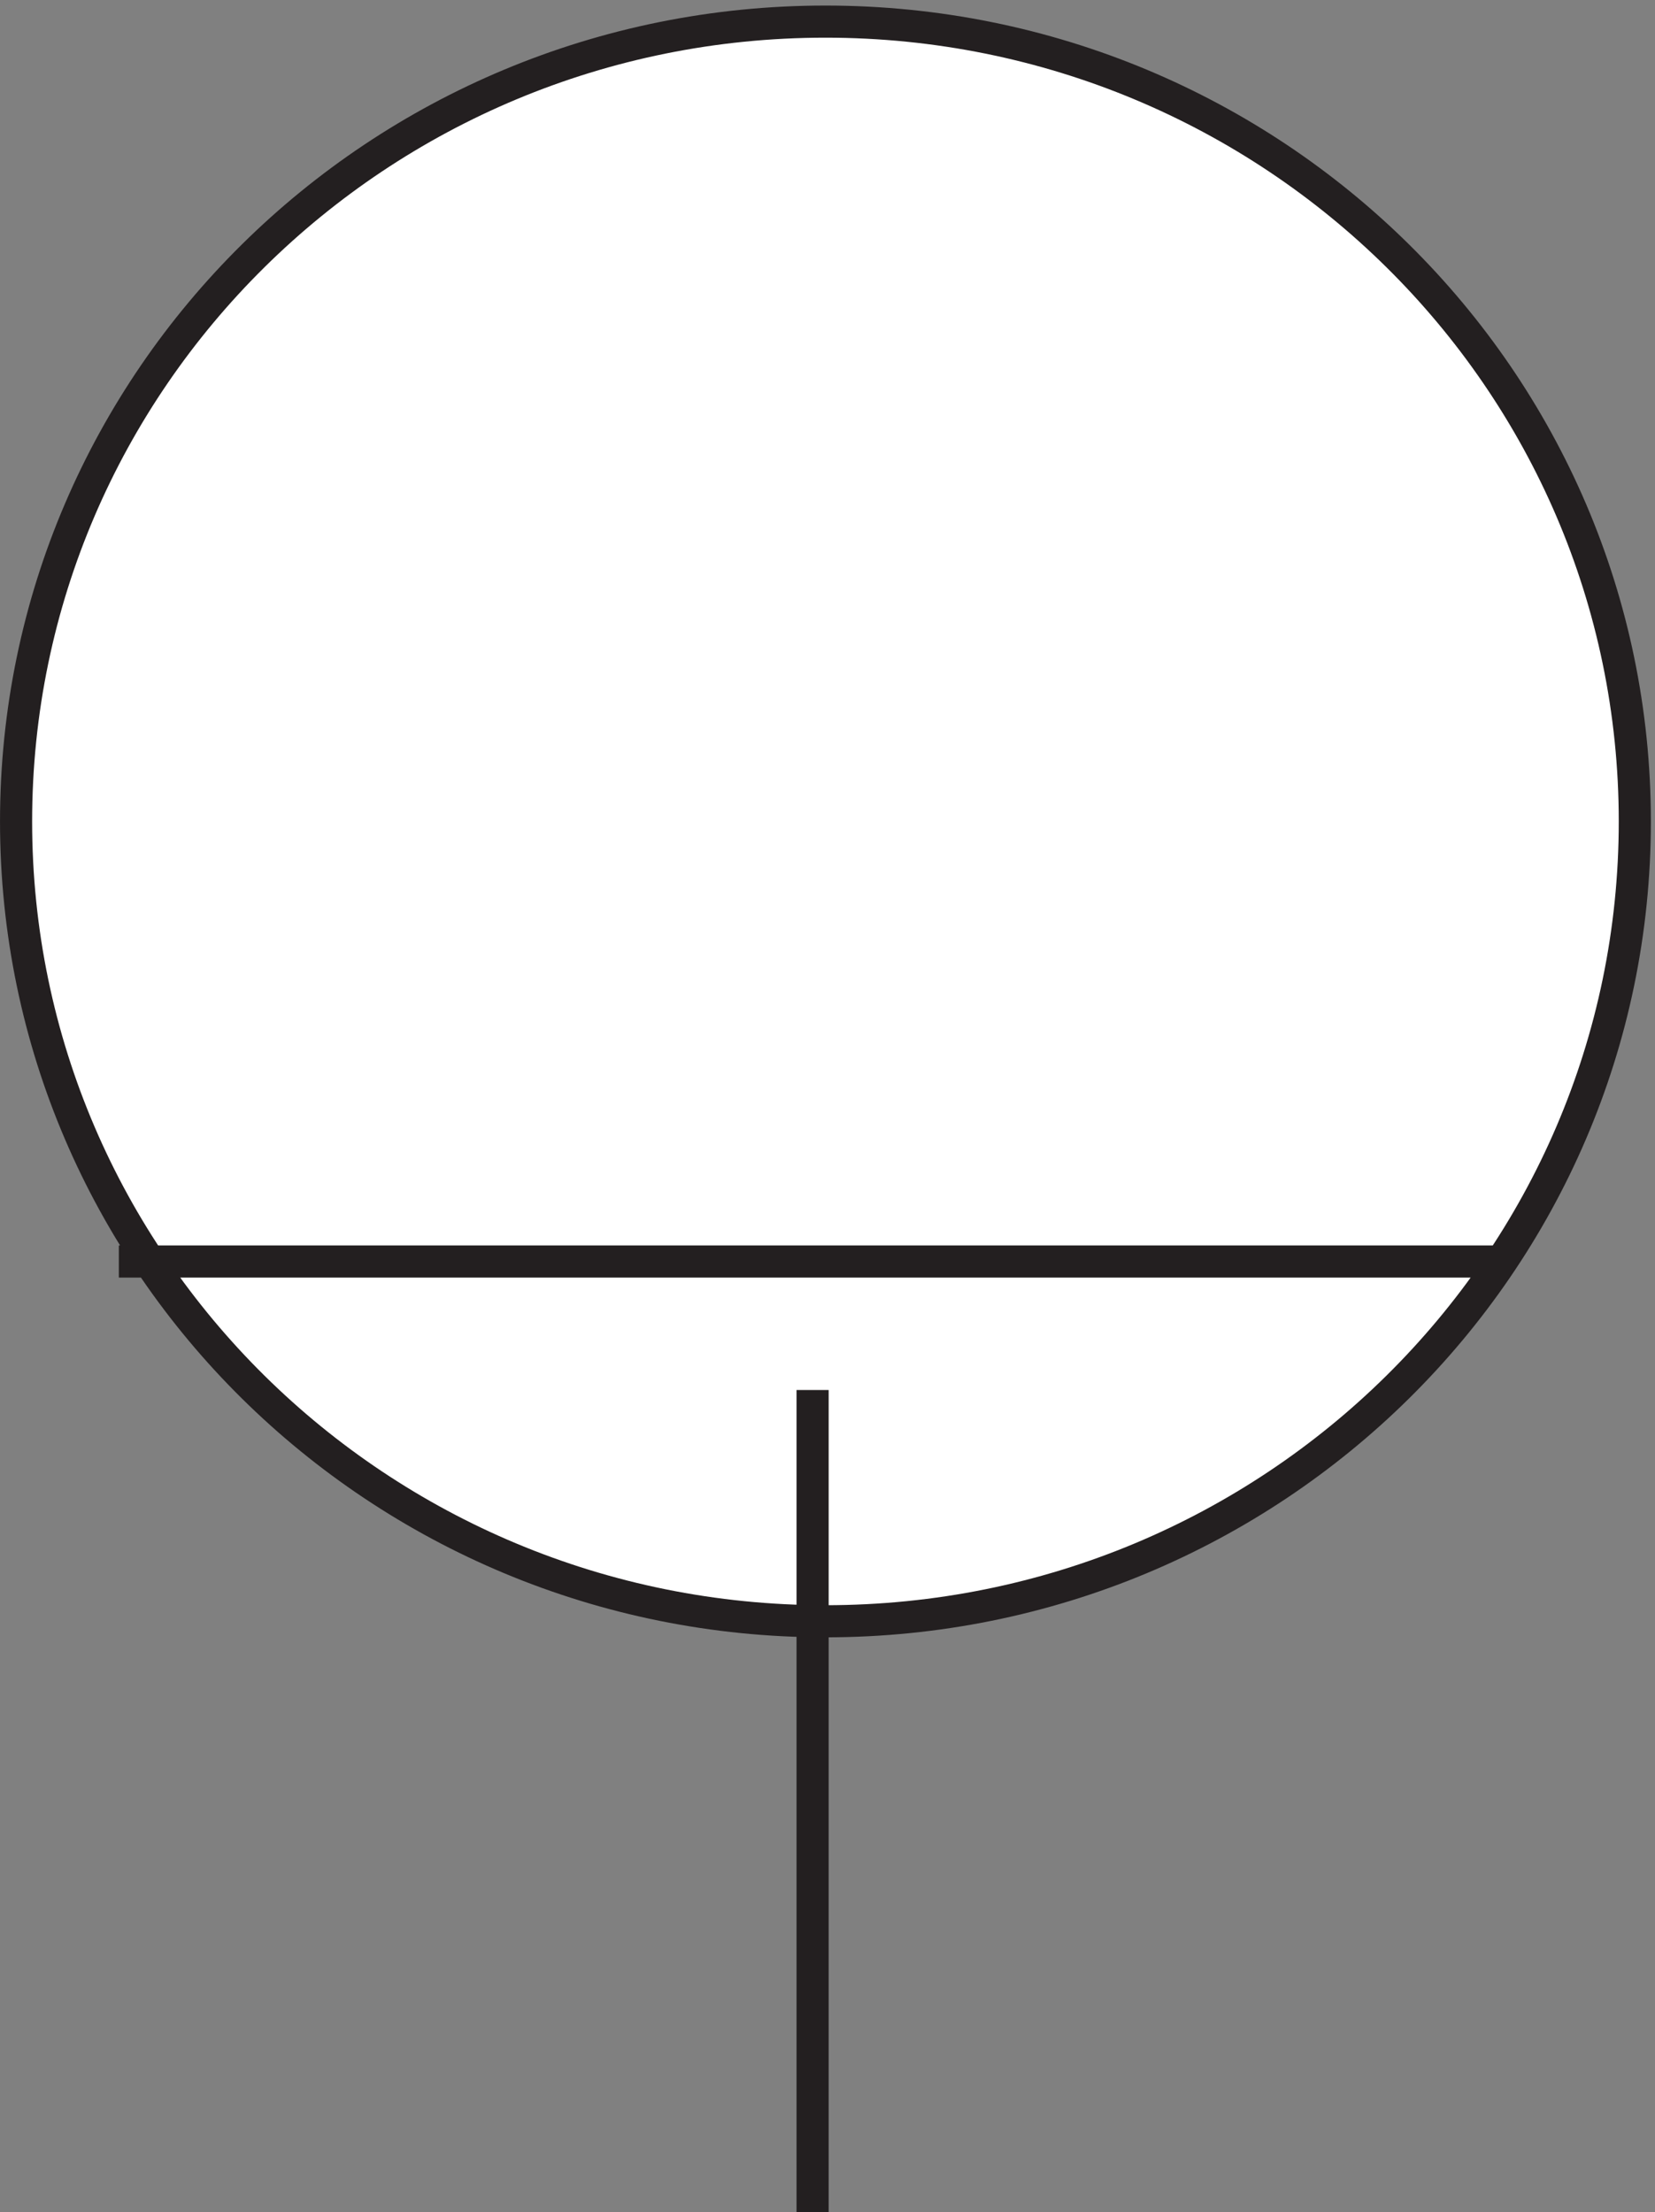 <svg xmlns="http://www.w3.org/2000/svg" xml:space="preserve" width="51.4" height="68.7"><rect width="100%" height="100%" fill="#808080" stroke="none"/><path d="M381.332 327.918c0-103.145-84.613-186.75-189-186.75-104.379 0-189 83.605-189 186.75 0 103.137 84.621 186.75 189 186.75 104.387 0 189-83.613 189-186.75" style="fill:#fff;fill-opacity:1;fill-rule:evenodd;stroke:none" transform="matrix(.133 0 0 -.133 .056 69.122)"/><path d="M381.332 327.918c0-103.145-84.613-186.75-189-186.75-104.379 0-189 83.605-189 186.75 0 103.137 84.621 186.75 189 186.75 104.387 0 189-83.613 189-186.75zm-354-102.75h324m-162-30v-192" style="fill:none;stroke:#231f20;stroke-width:7.5;stroke-linecap:butt;stroke-linejoin:miter;stroke-miterlimit:10;stroke-dasharray:none;stroke-opacity:1" transform="matrix(.133 0 0 -.133 .056 69.122)"/></svg>
